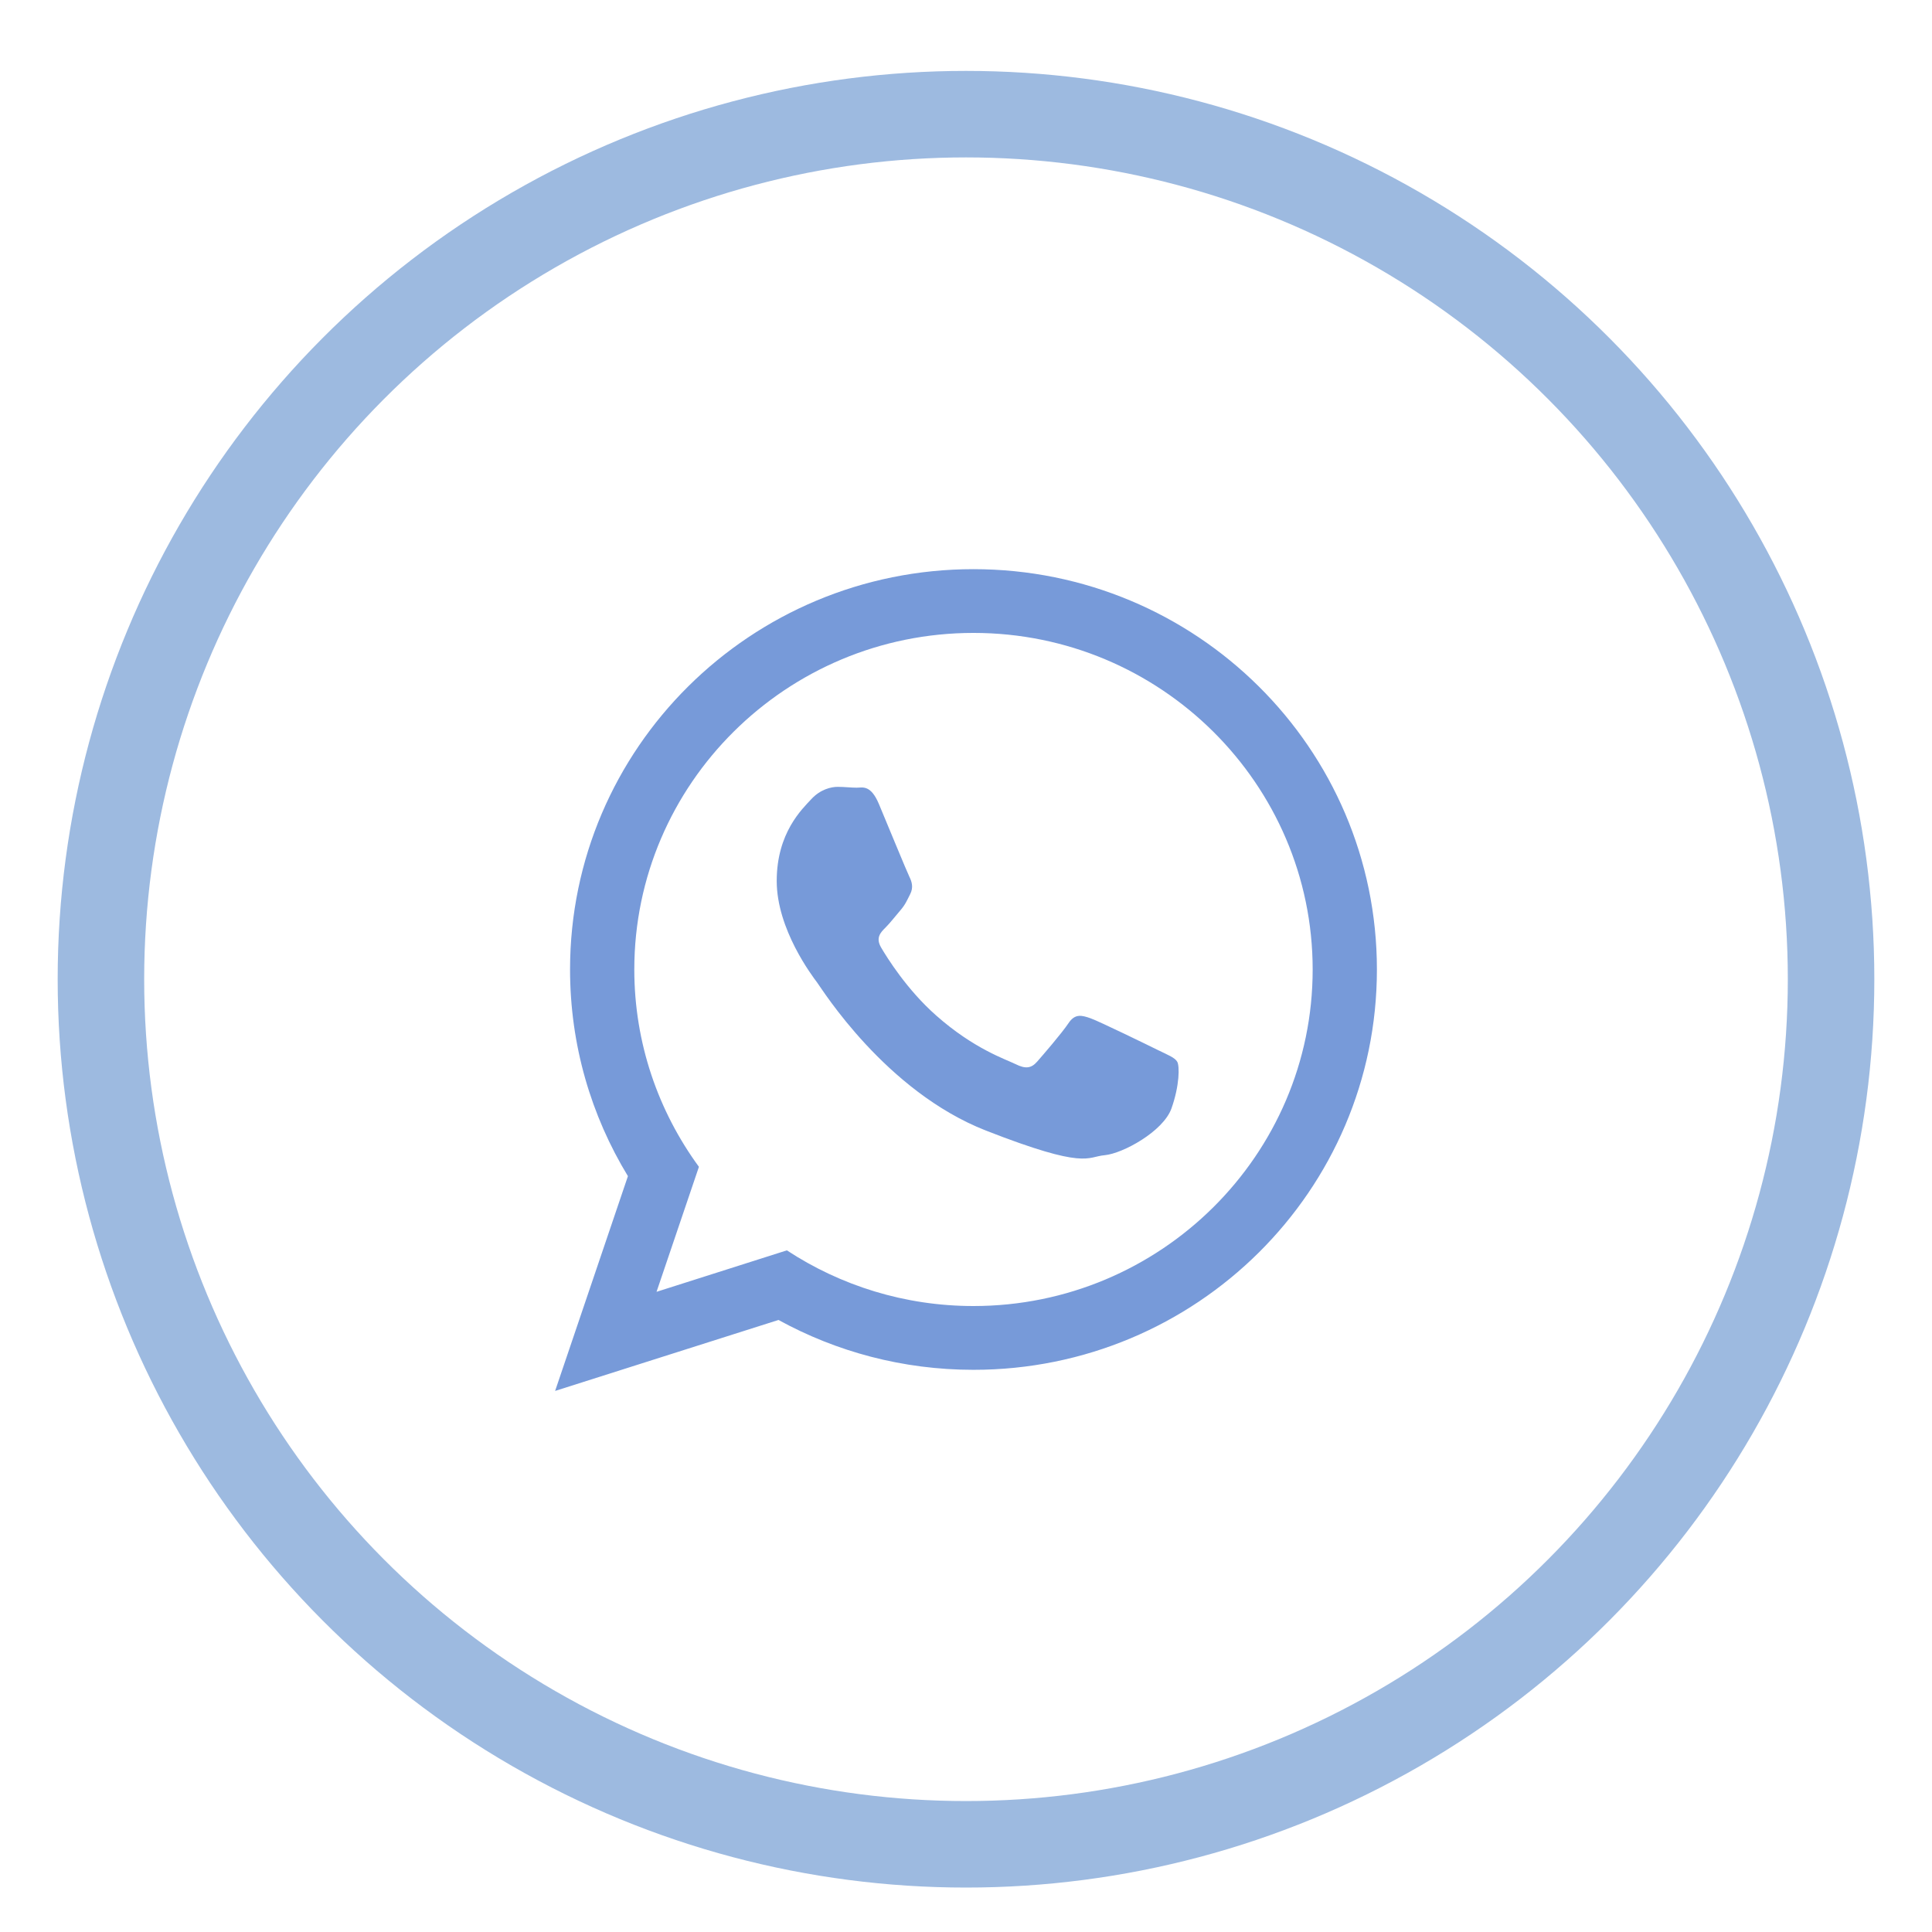 <?xml version="1.0" encoding="utf-8"?>
<!-- Generator: Adobe Illustrator 16.0.0, SVG Export Plug-In . SVG Version: 6.00 Build 0)  -->
<!DOCTYPE svg PUBLIC "-//W3C//DTD SVG 1.1//EN" "http://www.w3.org/Graphics/SVG/1.1/DTD/svg11.dtd">
<svg version="1.1" id="Layer_1" xmlns="http://www.w3.org/2000/svg" xmlns:xlink="http://www.w3.org/1999/xlink" x="0px" y="0px"
	 width="67px" height="67px" viewBox="0 0 67 67" enable-background="new 0 0 67 67" xml:space="preserve">
<circle fill="none" stroke="#9DBAE0" stroke-width="3" stroke-miterlimit="10" cx="33.5" cy="33.959" r="30"/>
<g>
	<path fill="#779AD9" d="M47.75,33.621c0,7.667-6.262,13.883-13.99,13.883c-2.454,0-4.758-0.628-6.763-1.729l-7.746,2.461
		l2.525-7.448c-1.274-2.093-2.007-4.545-2.007-7.168c0-7.667,6.264-13.882,13.991-13.882C41.488,19.739,47.75,25.954,47.75,33.621
		 M33.76,21.949c-6.487,0-11.763,5.236-11.763,11.672c0,2.553,0.833,4.919,2.241,6.843l-1.47,4.335l4.52-1.438
		c1.857,1.219,4.083,1.931,6.471,1.931c6.484,0,11.763-5.233,11.763-11.671C45.521,27.186,40.246,21.949,33.76,21.949
		 M40.824,36.818c-0.086-0.144-0.314-0.229-0.658-0.398c-0.342-0.169-2.029-0.992-2.342-1.105c-0.314-0.111-0.545-0.17-0.771,0.17
		c-0.229,0.343-0.887,1.106-1.088,1.334c-0.201,0.229-0.4,0.257-0.742,0.086c-0.344-0.17-1.447-0.528-2.757-1.688
		c-1.02-0.9-1.708-2.015-1.908-2.355c-0.2-0.34-0.021-0.525,0.15-0.694c0.154-0.153,0.343-0.397,0.515-0.597
		c0.171-0.198,0.229-0.34,0.343-0.567c0.115-0.226,0.058-0.425-0.028-0.596c-0.085-0.17-0.773-1.845-1.058-2.525
		c-0.286-0.681-0.571-0.567-0.771-0.567c-0.199,0-0.429-0.029-0.657-0.029c-0.229,0-0.601,0.085-0.916,0.426
		c-0.314,0.34-1.2,1.164-1.2,2.838c0,1.675,1.229,3.292,1.401,3.521c0.171,0.228,2.372,3.773,5.858,5.137
		c3.486,1.361,3.486,0.908,4.115,0.852c0.629-0.058,2.027-0.824,2.314-1.617C40.91,37.641,40.91,36.959,40.824,36.818"/>
</g>
</svg>
